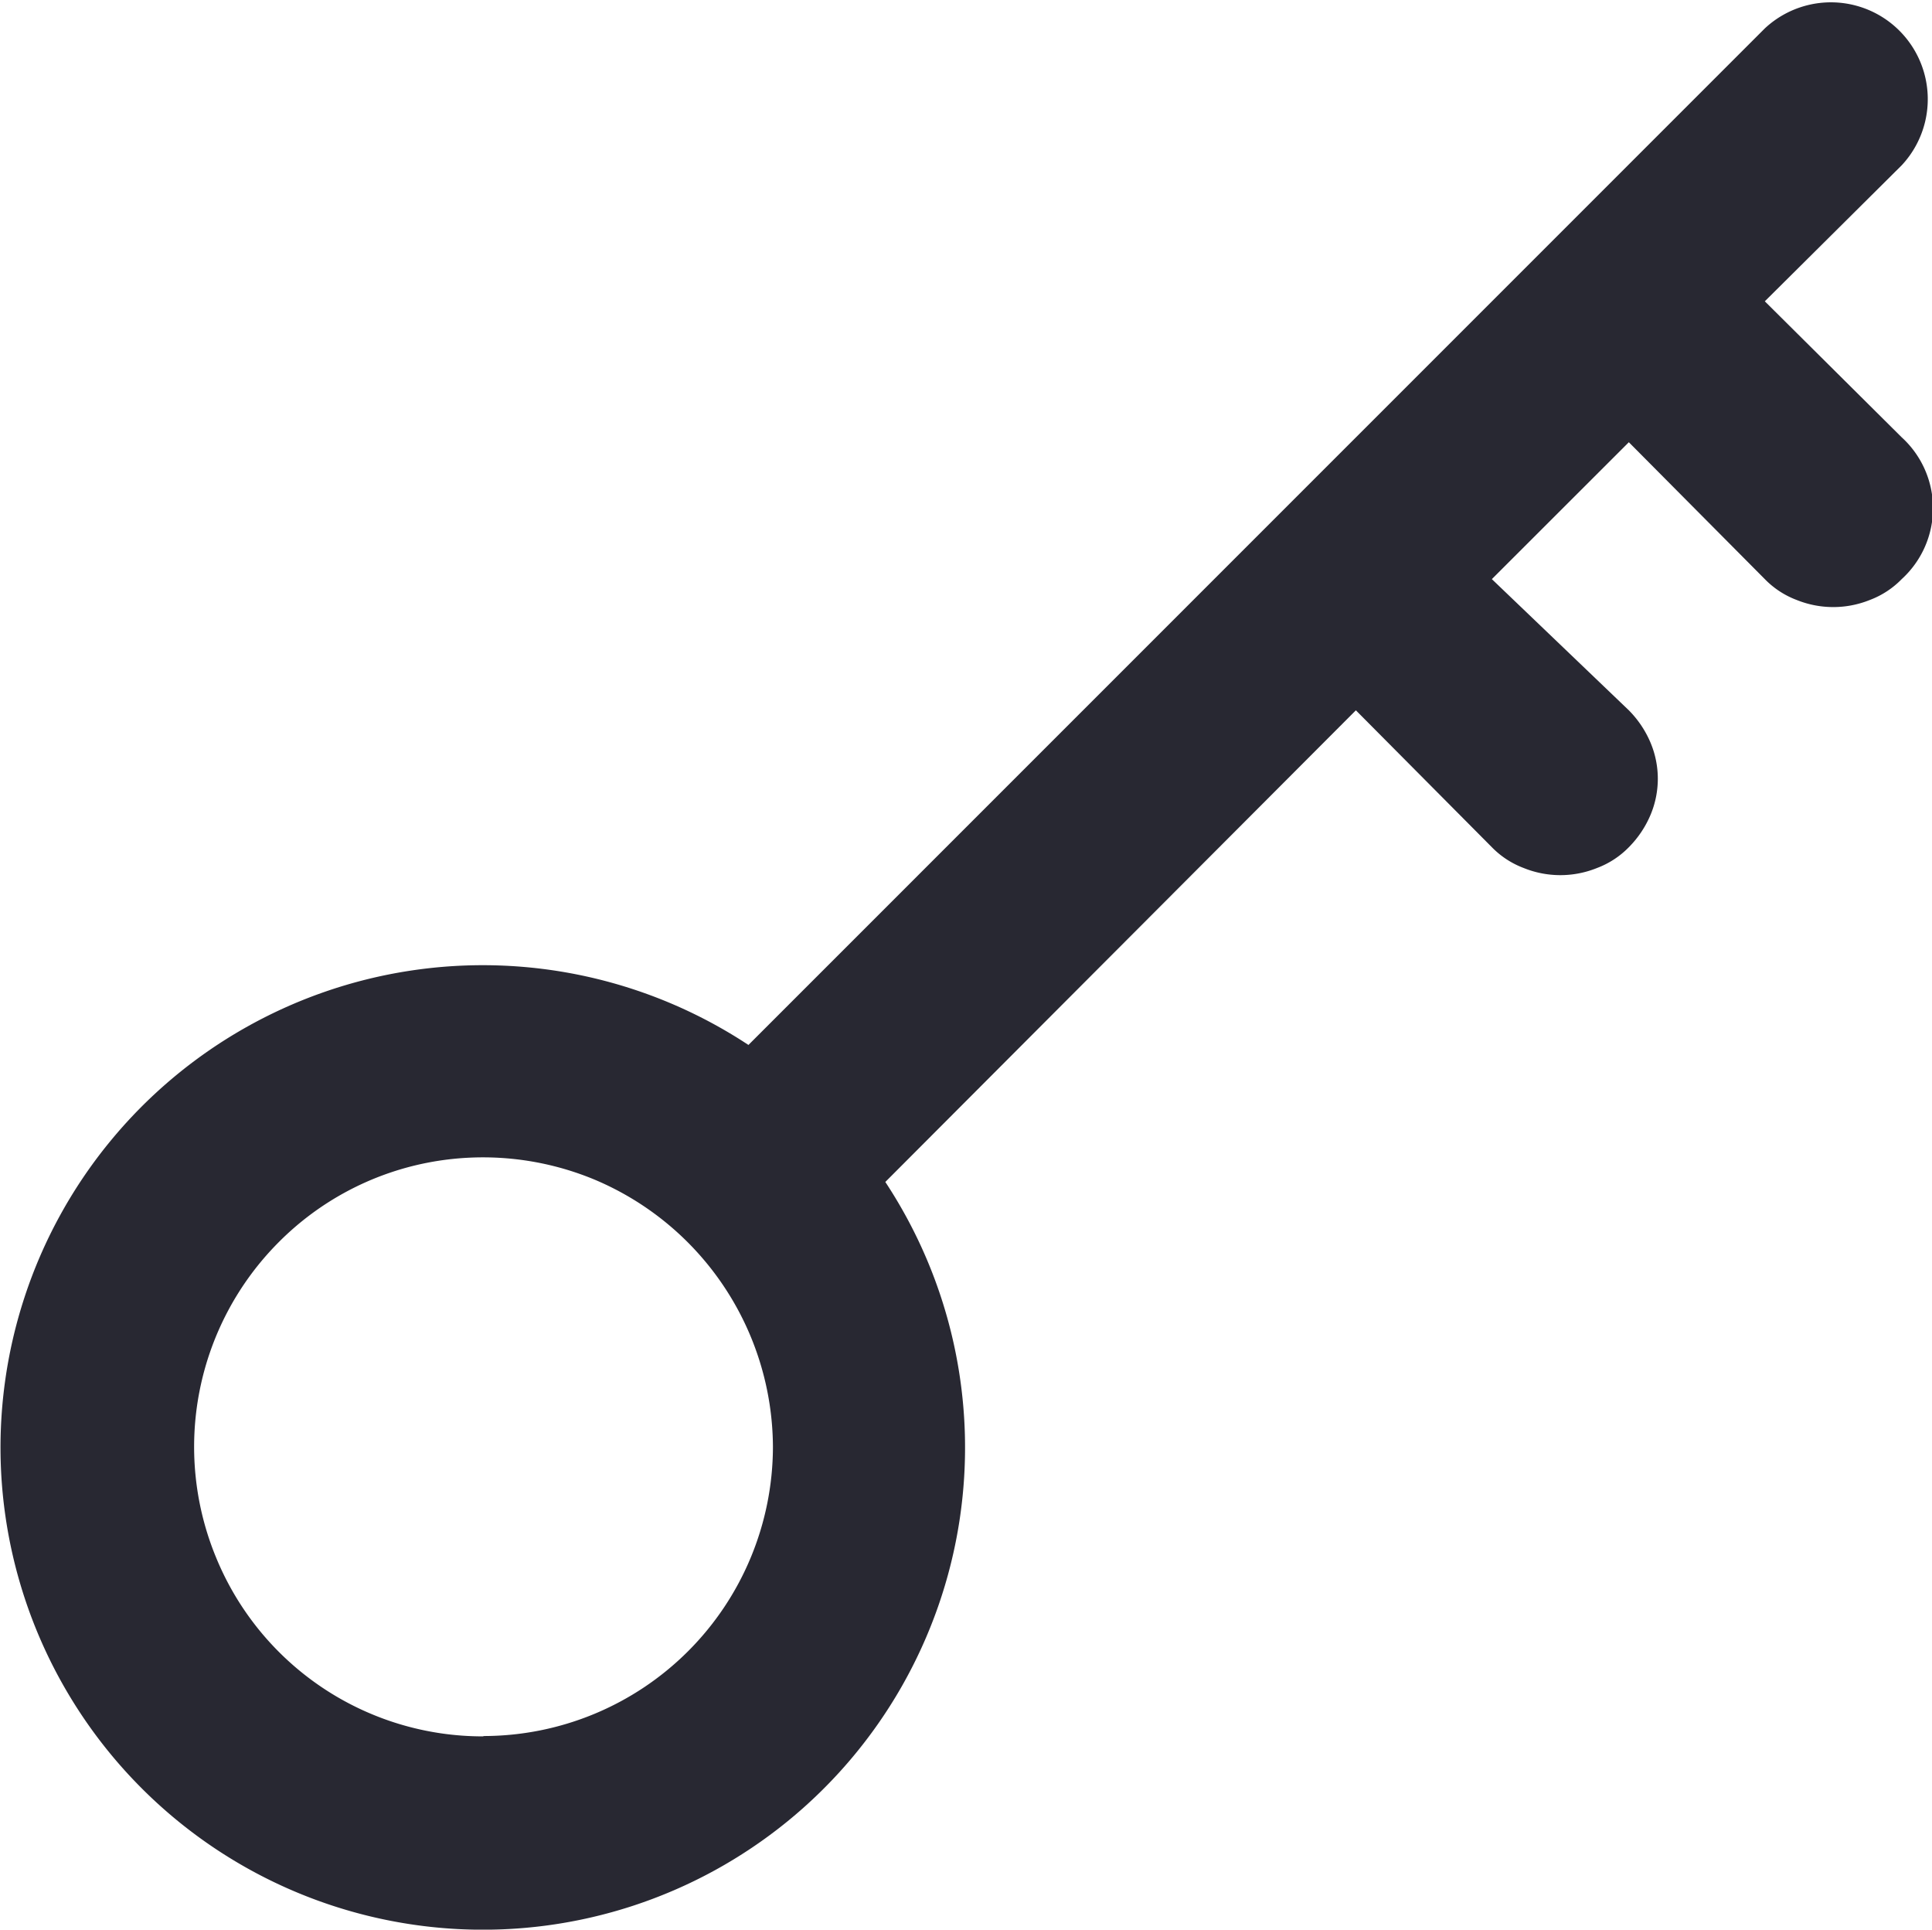 <svg id="Component_281_1" data-name="Component 281 – 1" xmlns="http://www.w3.org/2000/svg" width="17.277" height="17.253" viewBox="0 0 17.277 17.253">
  <path id="Path_31890" data-name="Path 31890" d="M1849,453.906l-1.224-1.216,1.224-1.216a.866.866,0,0,0-1.224-1.224l-9.089,9.089a4.313,4.313,0,0,0-6.683,3.817,4.314,4.314,0,0,0,4.087,4.088,4.311,4.311,0,0,0,3.82-6.68l4.208-4.217,1.216,1.224a.783.783,0,0,0,.285.186.873.873,0,0,0,.655,0,.781.781,0,0,0,.285-.186.916.916,0,0,0,.19-.28.832.832,0,0,0,0-.664.916.916,0,0,0-.19-.28l-1.225-1.173,1.225-1.224,1.216,1.224a.782.782,0,0,0,.284.186.874.874,0,0,0,.656,0,.782.782,0,0,0,.284-.186.858.858,0,0,0,0-1.268Zm-12.685,11.615a2.577,2.577,0,0,1-2.389-1.6,2.591,2.591,0,0,1,.561-2.819,2.571,2.571,0,0,1,1.319-.708,2.6,2.6,0,0,1,1.5.147,2.605,2.605,0,0,1,1.6,2.39,2.59,2.59,0,0,1-2.587,2.587Z" transform="translate(-1831.994 -449.996)" fill="#282832"/>
</svg>
